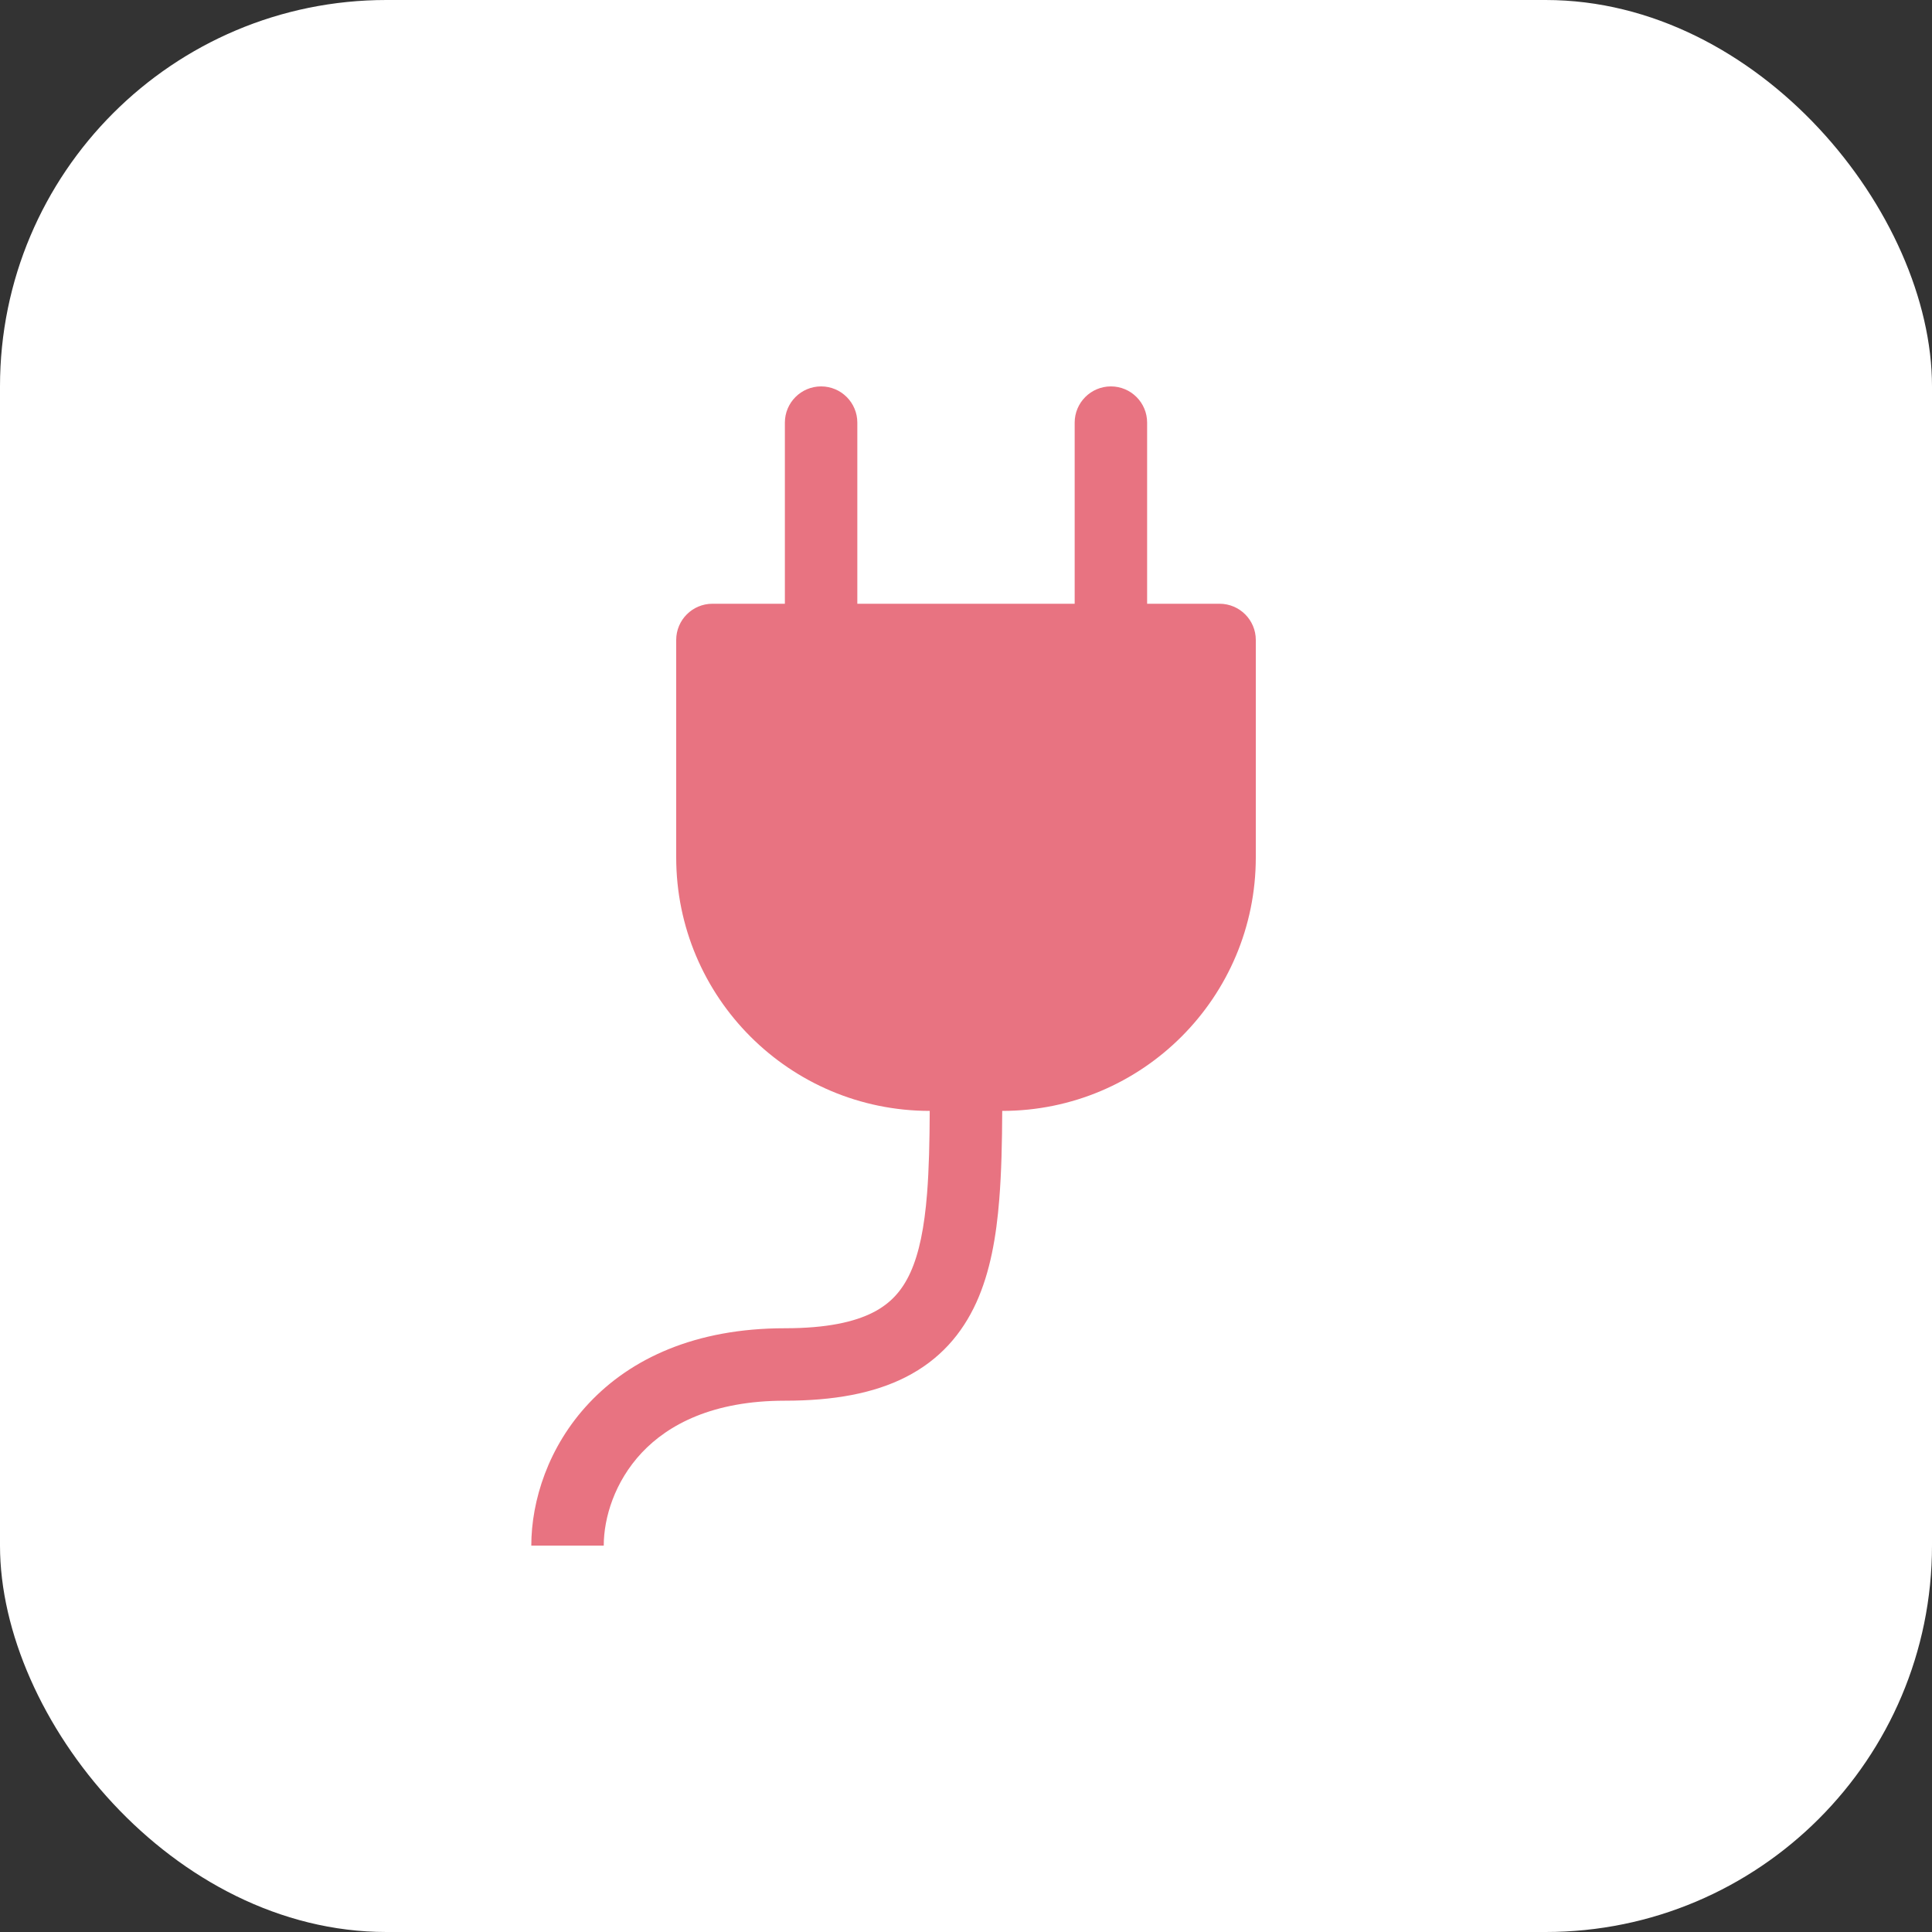 <svg width="40" height="40" viewBox="0 0 40 40" fill="none" xmlns="http://www.w3.org/2000/svg">
<rect x="0" y="0" width="40" height="40" fill="#333333" stroke="none"/>
<rect width="40" height="40" rx="8" fill="white"/>
<path d="M17 8C17.414 8 17.75 8.336 17.75 8.75V12.5H22.25V8.75C22.25 8.336 22.586 8 23 8C23.414 8 23.75 8.336 23.75 8.75V12.5H25.25C25.664 12.5 26 12.836 26 13.25V17.75C26 20.649 23.649 23 20.75 23C20.747 23.651 20.734 24.267 20.689 24.829C20.628 25.601 20.501 26.334 20.214 26.967C19.916 27.621 19.452 28.154 18.759 28.508C18.088 28.851 17.253 29 16.25 29C14.754 29 13.835 29.495 13.288 30.076C12.725 30.676 12.5 31.424 12.5 32H11C11 31.076 11.348 29.949 12.196 29.049C13.06 28.13 14.392 27.5 16.25 27.5C17.122 27.5 17.694 27.368 18.077 27.172C18.439 26.987 18.677 26.723 18.849 26.346C19.03 25.947 19.138 25.415 19.194 24.71C19.234 24.201 19.246 23.634 19.249 23C16.35 22.999 14 20.649 14 17.75V13.25C14 12.836 14.336 12.5 14.75 12.5H16.25V8.75C16.25 8.336 16.586 8 17 8Z" fill="#E87381"/>
</svg>
